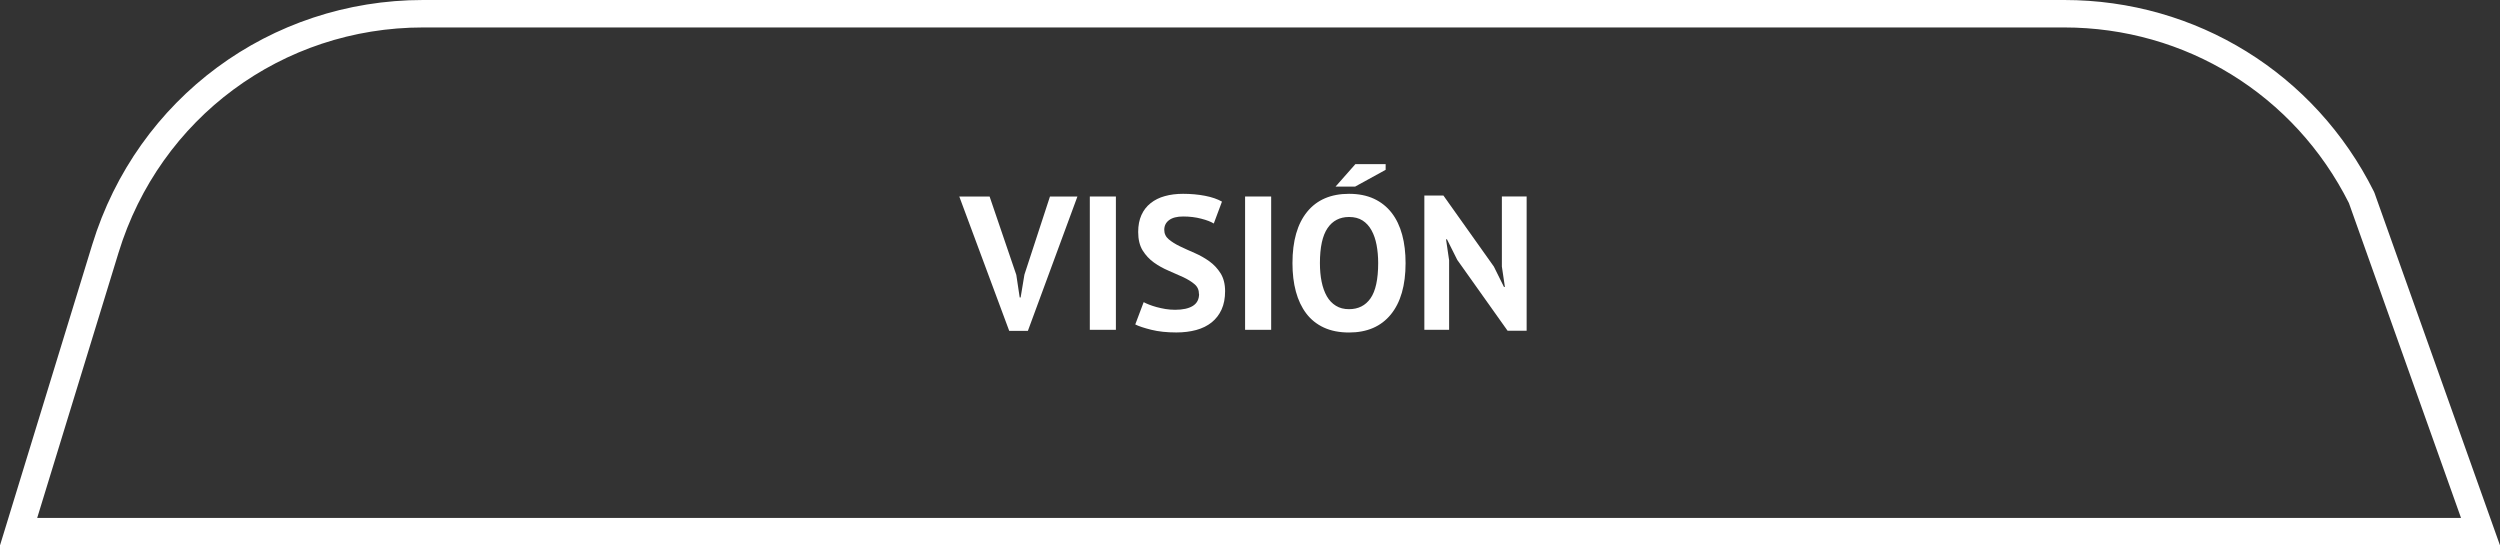 <?xml version="1.0" encoding="UTF-8"?>
<svg id="Capa_2" data-name="Capa 2" xmlns="http://www.w3.org/2000/svg" viewBox="0 0 455.33 99.33">
  <rect x="0" y="0" width="455.33" height="99.33" fill="#333333" stroke="none"/>
  <defs>
    <style>
      .cls-1 {
        fill: #fff;
      }
    </style>
  </defs>
  <g id="Capa_1-2" data-name="Capa 1">
    <g>
      <path class="cls-1" d="M455.33,99.33H0l16.8-54.78C24.98,17.9,49.2,0,77.07,0h298.89c24.05,0,45.66,13.37,56.4,34.88l.12.28,22.85,64.17ZM6.76,94.33h441.47l-20.42-57.35c-9.91-19.73-29.77-31.98-51.86-31.98H77.07c-25.66,0-47.96,16.48-55.48,41.02l-14.82,48.32Z"/>
      <g>
        <path class="cls-1" d="M185.1,50.05l.62,4.13h.17l.69-4.16,4.65-14.22h5l-9.02,24.46h-3.4l-9.09-24.46h5.52l4.86,14.26Z"/>
        <path class="cls-1" d="M198.49,35.79h4.75v24.28h-4.75v-24.28Z"/>
        <path class="cls-1" d="M218.37,53.55c0-.74-.27-1.34-.82-1.8-.54-.46-1.23-.88-2.05-1.27-.82-.38-1.71-.77-2.67-1.18-.96-.41-1.85-.9-2.67-1.49s-1.5-1.32-2.05-2.2c-.54-.88-.81-2-.81-3.37,0-1.18.2-2.2.59-3.07s.95-1.59,1.68-2.17,1.59-1.01,2.58-1.28c.99-.28,2.1-.42,3.33-.42,1.41,0,2.74.12,3.99.36,1.25.24,2.28.6,3.09,1.06l-1.49,3.99c-.51-.32-1.27-.62-2.29-.88-1.02-.27-2.12-.4-3.3-.4-1.11,0-1.96.22-2.55.66s-.88,1.03-.88,1.77c0,.69.27,1.27.82,1.73s1.23.89,2.05,1.28c.82.39,1.71.8,2.67,1.21.96.42,1.85.92,2.67,1.51.82.59,1.5,1.32,2.05,2.19.54.87.82,1.95.82,3.24s-.21,2.41-.64,3.35c-.43.94-1.03,1.72-1.8,2.34-.77.62-1.71,1.09-2.81,1.39-1.1.3-2.31.45-3.62.45-1.74,0-3.26-.16-4.58-.49s-2.29-.65-2.91-.97l1.53-4.06c.25.14.58.29.99.45.4.16.86.31,1.37.45.51.14,1.05.25,1.61.35.57.09,1.15.14,1.75.14,1.41,0,2.49-.24,3.24-.71.75-.47,1.13-1.2,1.13-2.17Z"/>
        <path class="cls-1" d="M226.77,35.79h4.75v24.28h-4.75v-24.28Z"/>
        <path class="cls-1" d="M235.4,47.93c0-4.05.89-7.16,2.67-9.35,1.78-2.19,4.33-3.28,7.63-3.28,1.73,0,3.25.3,4.54.9,1.29.6,2.37,1.46,3.23,2.57s1.49,2.44,1.91,3.99c.42,1.55.62,3.27.62,5.17,0,4.05-.9,7.16-2.69,9.35-1.79,2.19-4.33,3.28-7.61,3.28-1.76,0-3.28-.3-4.58-.9-1.3-.6-2.37-1.46-3.21-2.57-.84-1.11-1.47-2.44-1.89-3.99-.42-1.55-.62-3.27-.62-5.17ZM240.4,47.93c0,1.23.1,2.35.31,3.38s.53,1.91.95,2.65.98,1.32,1.65,1.73c.67.42,1.47.62,2.39.62,1.69,0,3-.66,3.92-1.98s1.39-3.46,1.39-6.42c0-1.18-.1-2.28-.29-3.29s-.5-1.91-.92-2.67c-.42-.76-.96-1.36-1.63-1.79s-1.49-.64-2.46-.64c-1.69,0-3,.68-3.92,2.03-.92,1.35-1.39,3.47-1.39,6.37ZM246.85,29.89h5.52v1.04l-5.55,3.05h-3.57l3.61-4.09Z"/>
        <path class="cls-1" d="M265.45,47.41l-1.91-3.82h-.17l.56,3.82v12.66h-4.51v-24.46h3.47l9.19,12.94,1.84,3.71h.17l-.55-3.71v-12.77h4.51v24.46h-3.47l-9.12-12.84Z"/>
      </g>
    </g>
  </g>
</svg>